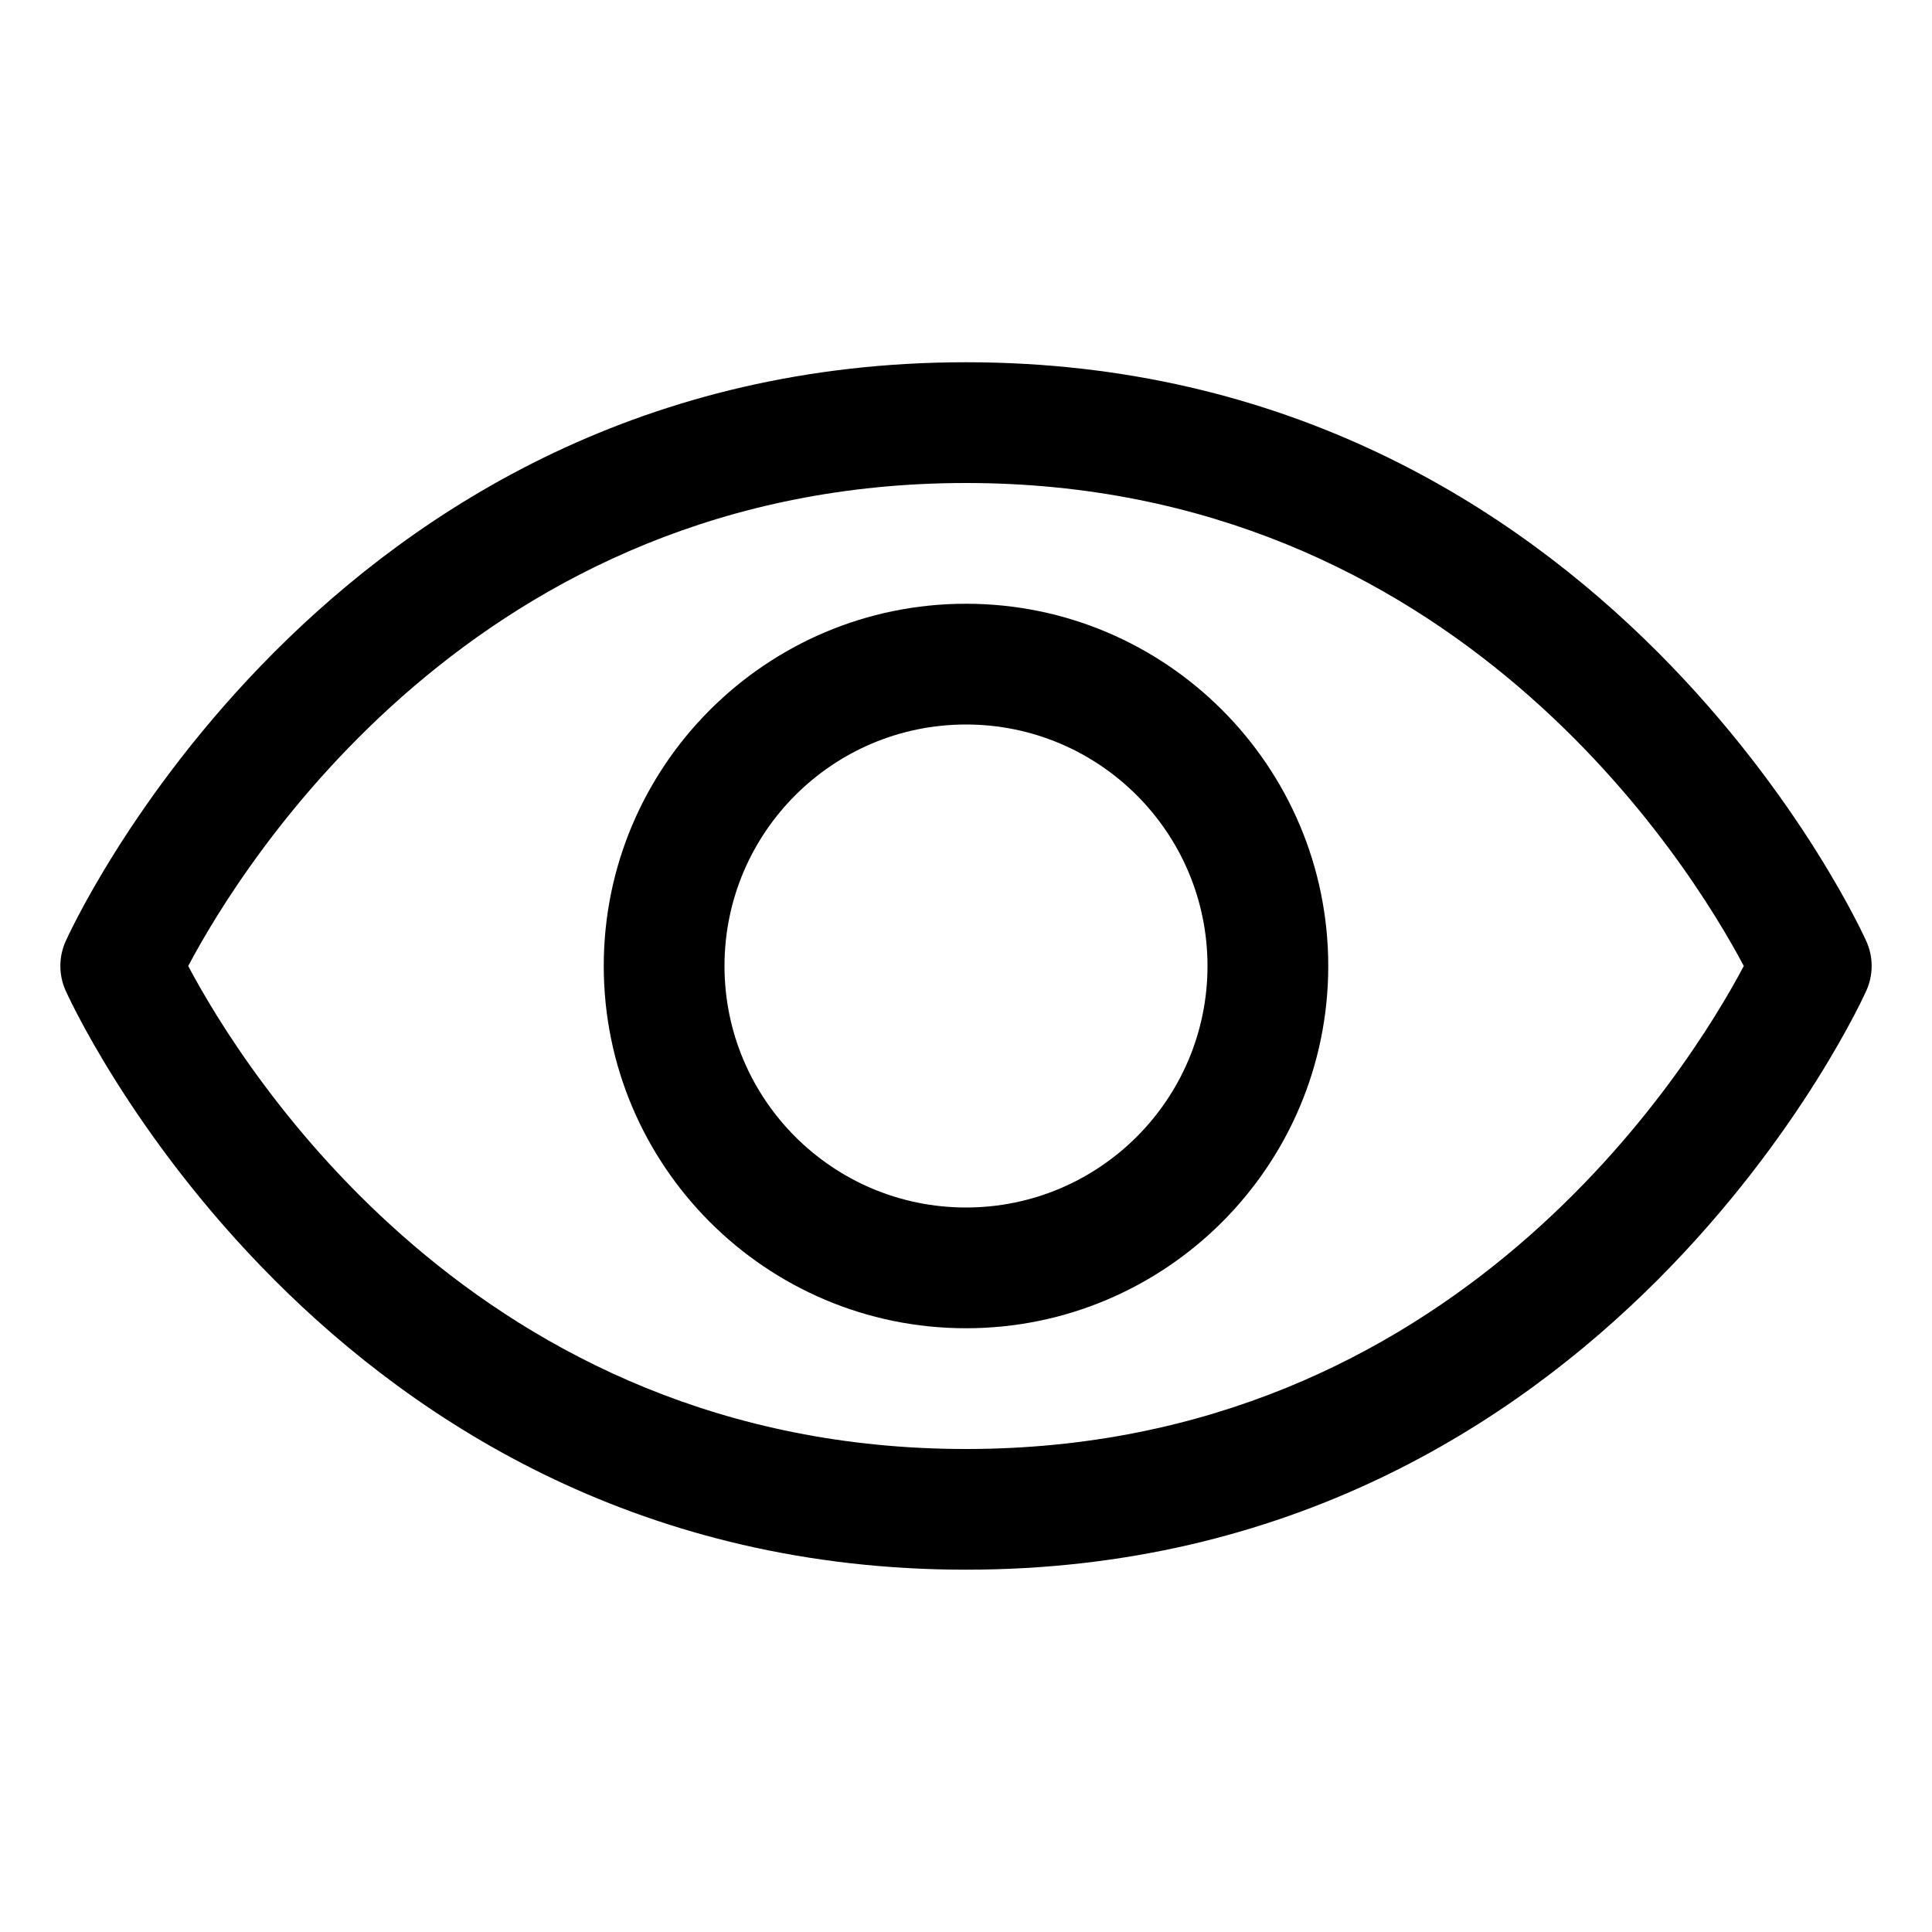 <?xml version="1.0" encoding="UTF-8"?>
<svg width="128pt" height="128pt" version="1.1" viewBox="0 0 128 128" xmlns="http://www.w3.org/2000/svg">
 <path d="m64 24c-42.621 0-59.656 38.375-59.656 38.375-0.461 1.031-0.461 2.215 0 3.246 0 0 17.035 38.375 59.656 38.375s59.656-38.375 59.656-38.375c0.461-1.031 0.461-2.215 0-3.246 0 0-17.035-38.375-59.656-38.375zm0 8c32.406 0 47.969 25.277 51.531 32-3.562 6.723-19.121 32-51.531 32-32.406 0-47.969-25.277-51.531-32 3.562-6.723 19.121-32 51.531-32zm0 8c-13.242 0-24 10.758-24 24s10.758 24 24 24 24-10.758 24-24-10.758-24-24-24zm0 8c8.832 0 16 7.168 16 16s-7.168 16-16 16-16-7.168-16-16 7.168-16 16-16z" fill-rule="evenodd"/>
</svg>
